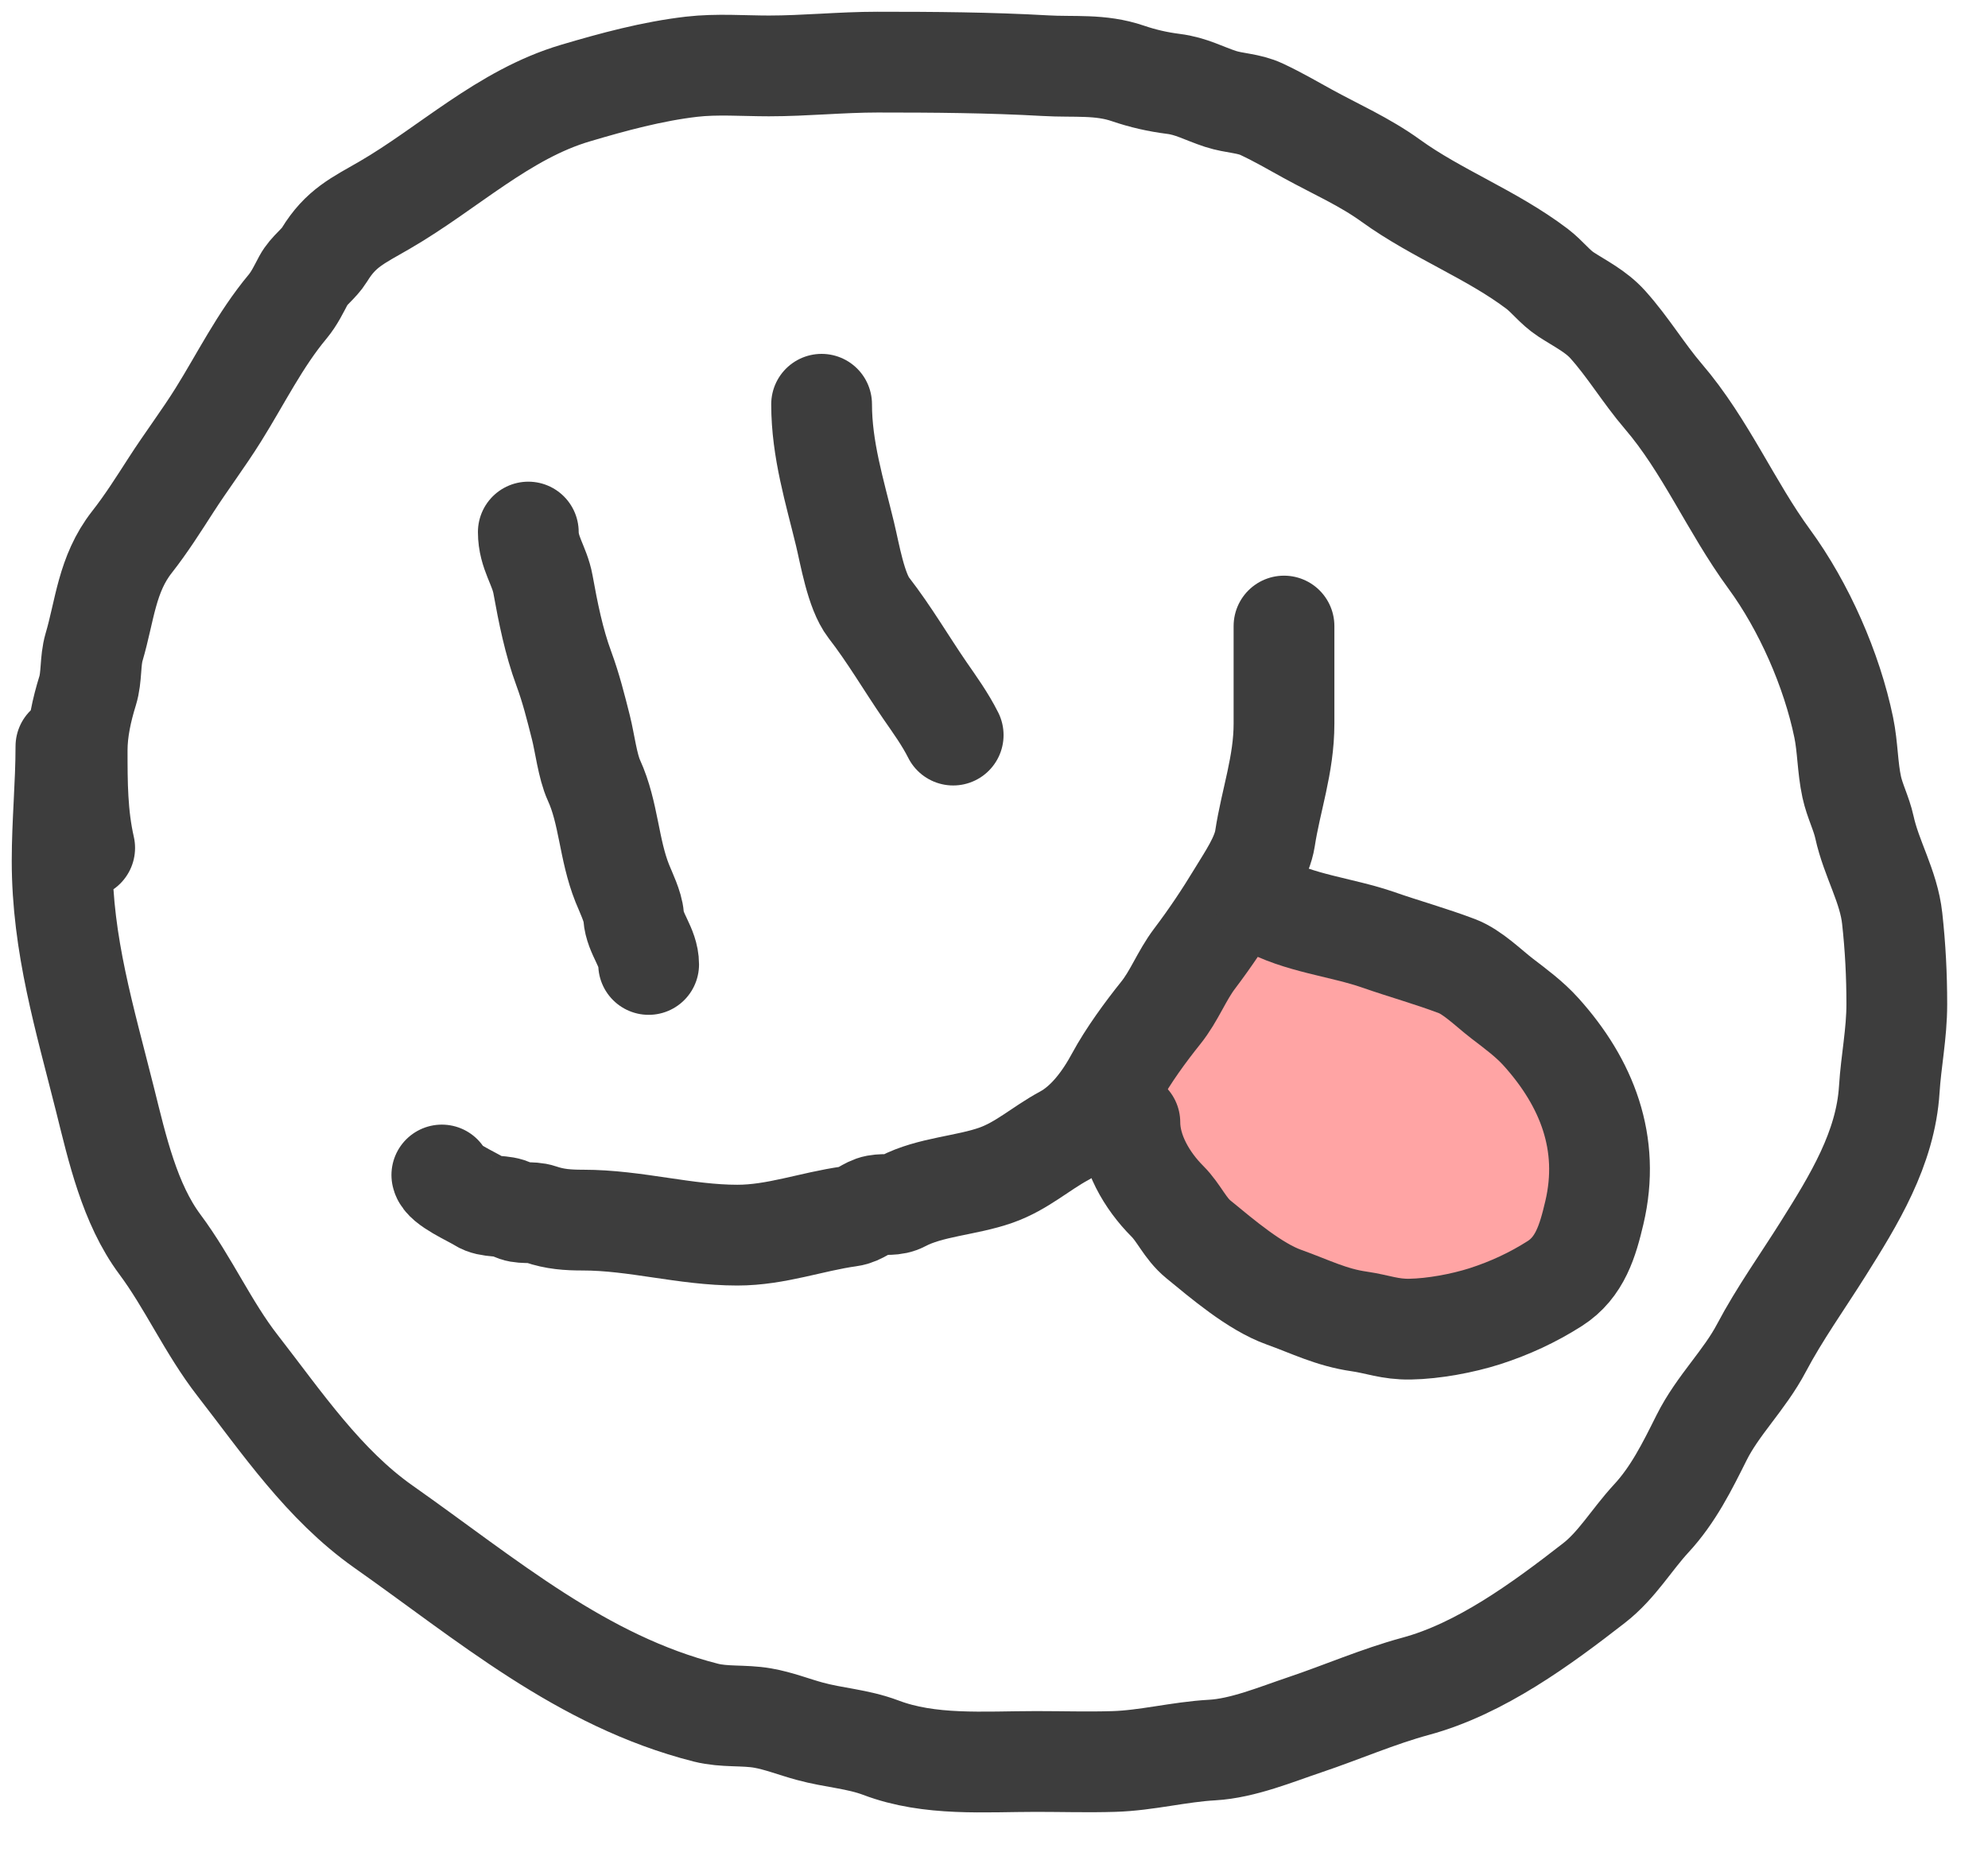 <?xml version="1.0" encoding="UTF-8"?> <svg xmlns="http://www.w3.org/2000/svg" width="32" height="30" viewBox="0 0 32 30" fill="none"><path d="M19.951 14.466L17.517 17.711L18.328 18.927L20.762 20.955L23.195 21.361L25.223 20.549L25.629 19.333V17.305L23.601 15.683L19.951 14.466Z" fill="#FFA4A4"></path><path d="M1.363 13.648C1.243 13.121 1.242 12.61 1.242 12.075C1.242 11.753 1.316 11.423 1.41 11.12C1.48 10.894 1.448 10.642 1.514 10.417C1.688 9.827 1.718 9.243 2.123 8.726C2.353 8.433 2.549 8.123 2.752 7.808C2.997 7.427 3.276 7.058 3.515 6.675C3.878 6.094 4.182 5.472 4.628 4.937C4.739 4.803 4.805 4.662 4.886 4.51C4.973 4.349 5.128 4.254 5.223 4.1C5.486 3.671 5.753 3.555 6.194 3.3C7.212 2.71 8.106 1.84 9.264 1.498C9.871 1.318 10.503 1.147 11.133 1.074C11.54 1.027 11.968 1.061 12.377 1.061C12.96 1.061 13.54 1 14.125 1C15.029 1 15.925 1.006 16.825 1.057C17.286 1.084 17.711 1.029 18.156 1.182C18.397 1.264 18.634 1.318 18.886 1.35C19.177 1.386 19.376 1.504 19.646 1.592C19.87 1.665 20.095 1.658 20.311 1.76C20.567 1.88 20.798 2.014 21.044 2.15C21.502 2.402 21.965 2.603 22.389 2.91C23.129 3.444 24.012 3.774 24.743 4.328C24.909 4.455 25.029 4.623 25.207 4.739C25.442 4.892 25.687 5.01 25.879 5.223C26.205 5.585 26.456 6.009 26.773 6.379C27.454 7.173 27.863 8.159 28.478 8.998C29.037 9.761 29.486 10.78 29.678 11.711C29.743 12.027 29.738 12.352 29.806 12.666C29.854 12.889 29.962 13.092 30.011 13.315C30.122 13.824 30.402 14.267 30.458 14.784C30.509 15.248 30.532 15.695 30.532 16.163C30.532 16.639 30.44 17.073 30.411 17.534C30.351 18.491 29.839 19.317 29.345 20.103C29.014 20.63 28.643 21.148 28.353 21.697C28.08 22.215 27.65 22.619 27.389 23.142C27.156 23.608 26.933 24.06 26.578 24.443C26.262 24.785 26.027 25.195 25.657 25.482C24.811 26.14 23.829 26.861 22.786 27.143C22.184 27.306 21.596 27.563 21.004 27.762C20.542 27.917 20.006 28.141 19.511 28.169C18.983 28.198 18.451 28.338 17.931 28.353C17.514 28.366 17.094 28.353 16.677 28.353C15.848 28.353 14.968 28.43 14.179 28.131C13.802 27.989 13.424 27.973 13.033 27.866C12.783 27.798 12.531 27.698 12.276 27.654C11.971 27.601 11.664 27.643 11.362 27.567C9.36 27.058 7.836 25.744 6.174 24.575C5.21 23.896 4.539 22.899 3.824 21.979C3.35 21.37 3.034 20.648 2.573 20.029C2.086 19.375 1.886 18.482 1.693 17.709C1.364 16.396 1 15.206 1 13.856C1 13.24 1.061 12.625 1.061 12.014" stroke="#3D3D3D" stroke-width="1.622" stroke-linecap="round"></path><path d="M8.504 8.564C8.504 8.896 8.684 9.1 8.74 9.405C8.822 9.858 8.915 10.328 9.076 10.763C9.193 11.081 9.267 11.379 9.351 11.711C9.413 11.956 9.458 12.336 9.56 12.559C9.8 13.084 9.798 13.672 10.017 14.219C10.077 14.368 10.187 14.59 10.199 14.751C10.219 15.035 10.441 15.244 10.441 15.524" stroke="#3D3D3D" stroke-width="1.622" stroke-linecap="round"></path><path d="M13.225 6.507C13.225 7.233 13.435 7.907 13.601 8.592C13.681 8.922 13.777 9.513 13.984 9.782C14.318 10.213 14.583 10.67 14.885 11.11C15.05 11.349 15.212 11.572 15.343 11.832" stroke="#3D3D3D" stroke-width="1.622" stroke-linecap="round"></path><path d="M7.112 18.913C7.141 19.064 7.591 19.257 7.724 19.343C7.887 19.448 8.099 19.386 8.248 19.471C8.387 19.55 8.549 19.494 8.699 19.545C8.933 19.625 9.14 19.639 9.385 19.639C10.229 19.639 11.027 19.881 11.869 19.881C12.495 19.881 13.057 19.664 13.675 19.578C13.847 19.555 13.958 19.427 14.105 19.4C14.258 19.372 14.382 19.414 14.529 19.336C14.972 19.103 15.554 19.085 16.032 18.916C16.447 18.77 16.751 18.486 17.131 18.281C17.503 18.08 17.779 17.696 17.971 17.339C18.157 16.995 18.44 16.608 18.684 16.304C18.904 16.03 19.018 15.709 19.229 15.43C19.481 15.097 19.711 14.753 19.928 14.394C20.085 14.135 20.315 13.801 20.362 13.497C20.457 12.876 20.668 12.309 20.668 11.648C20.668 11.124 20.668 10.601 20.668 10.077" stroke="#3D3D3D" stroke-width="1.622" stroke-linecap="round"></path><path d="M18.187 18.066C18.187 18.538 18.46 19.005 18.792 19.337C18.979 19.524 19.074 19.772 19.289 19.948C19.675 20.264 20.198 20.712 20.668 20.88C21.093 21.032 21.426 21.205 21.878 21.27C22.172 21.312 22.373 21.4 22.698 21.394C23.079 21.387 23.541 21.301 23.902 21.186C24.302 21.057 24.673 20.885 25.025 20.661C25.434 20.401 25.558 19.968 25.664 19.518C25.927 18.402 25.544 17.43 24.806 16.61C24.622 16.405 24.396 16.239 24.178 16.072C23.963 15.907 23.704 15.646 23.452 15.551C23.036 15.393 22.599 15.272 22.184 15.127C21.605 14.925 20.899 14.861 20.365 14.556" stroke="#3D3D3D" stroke-width="1.622" stroke-linecap="round"></path></svg> 